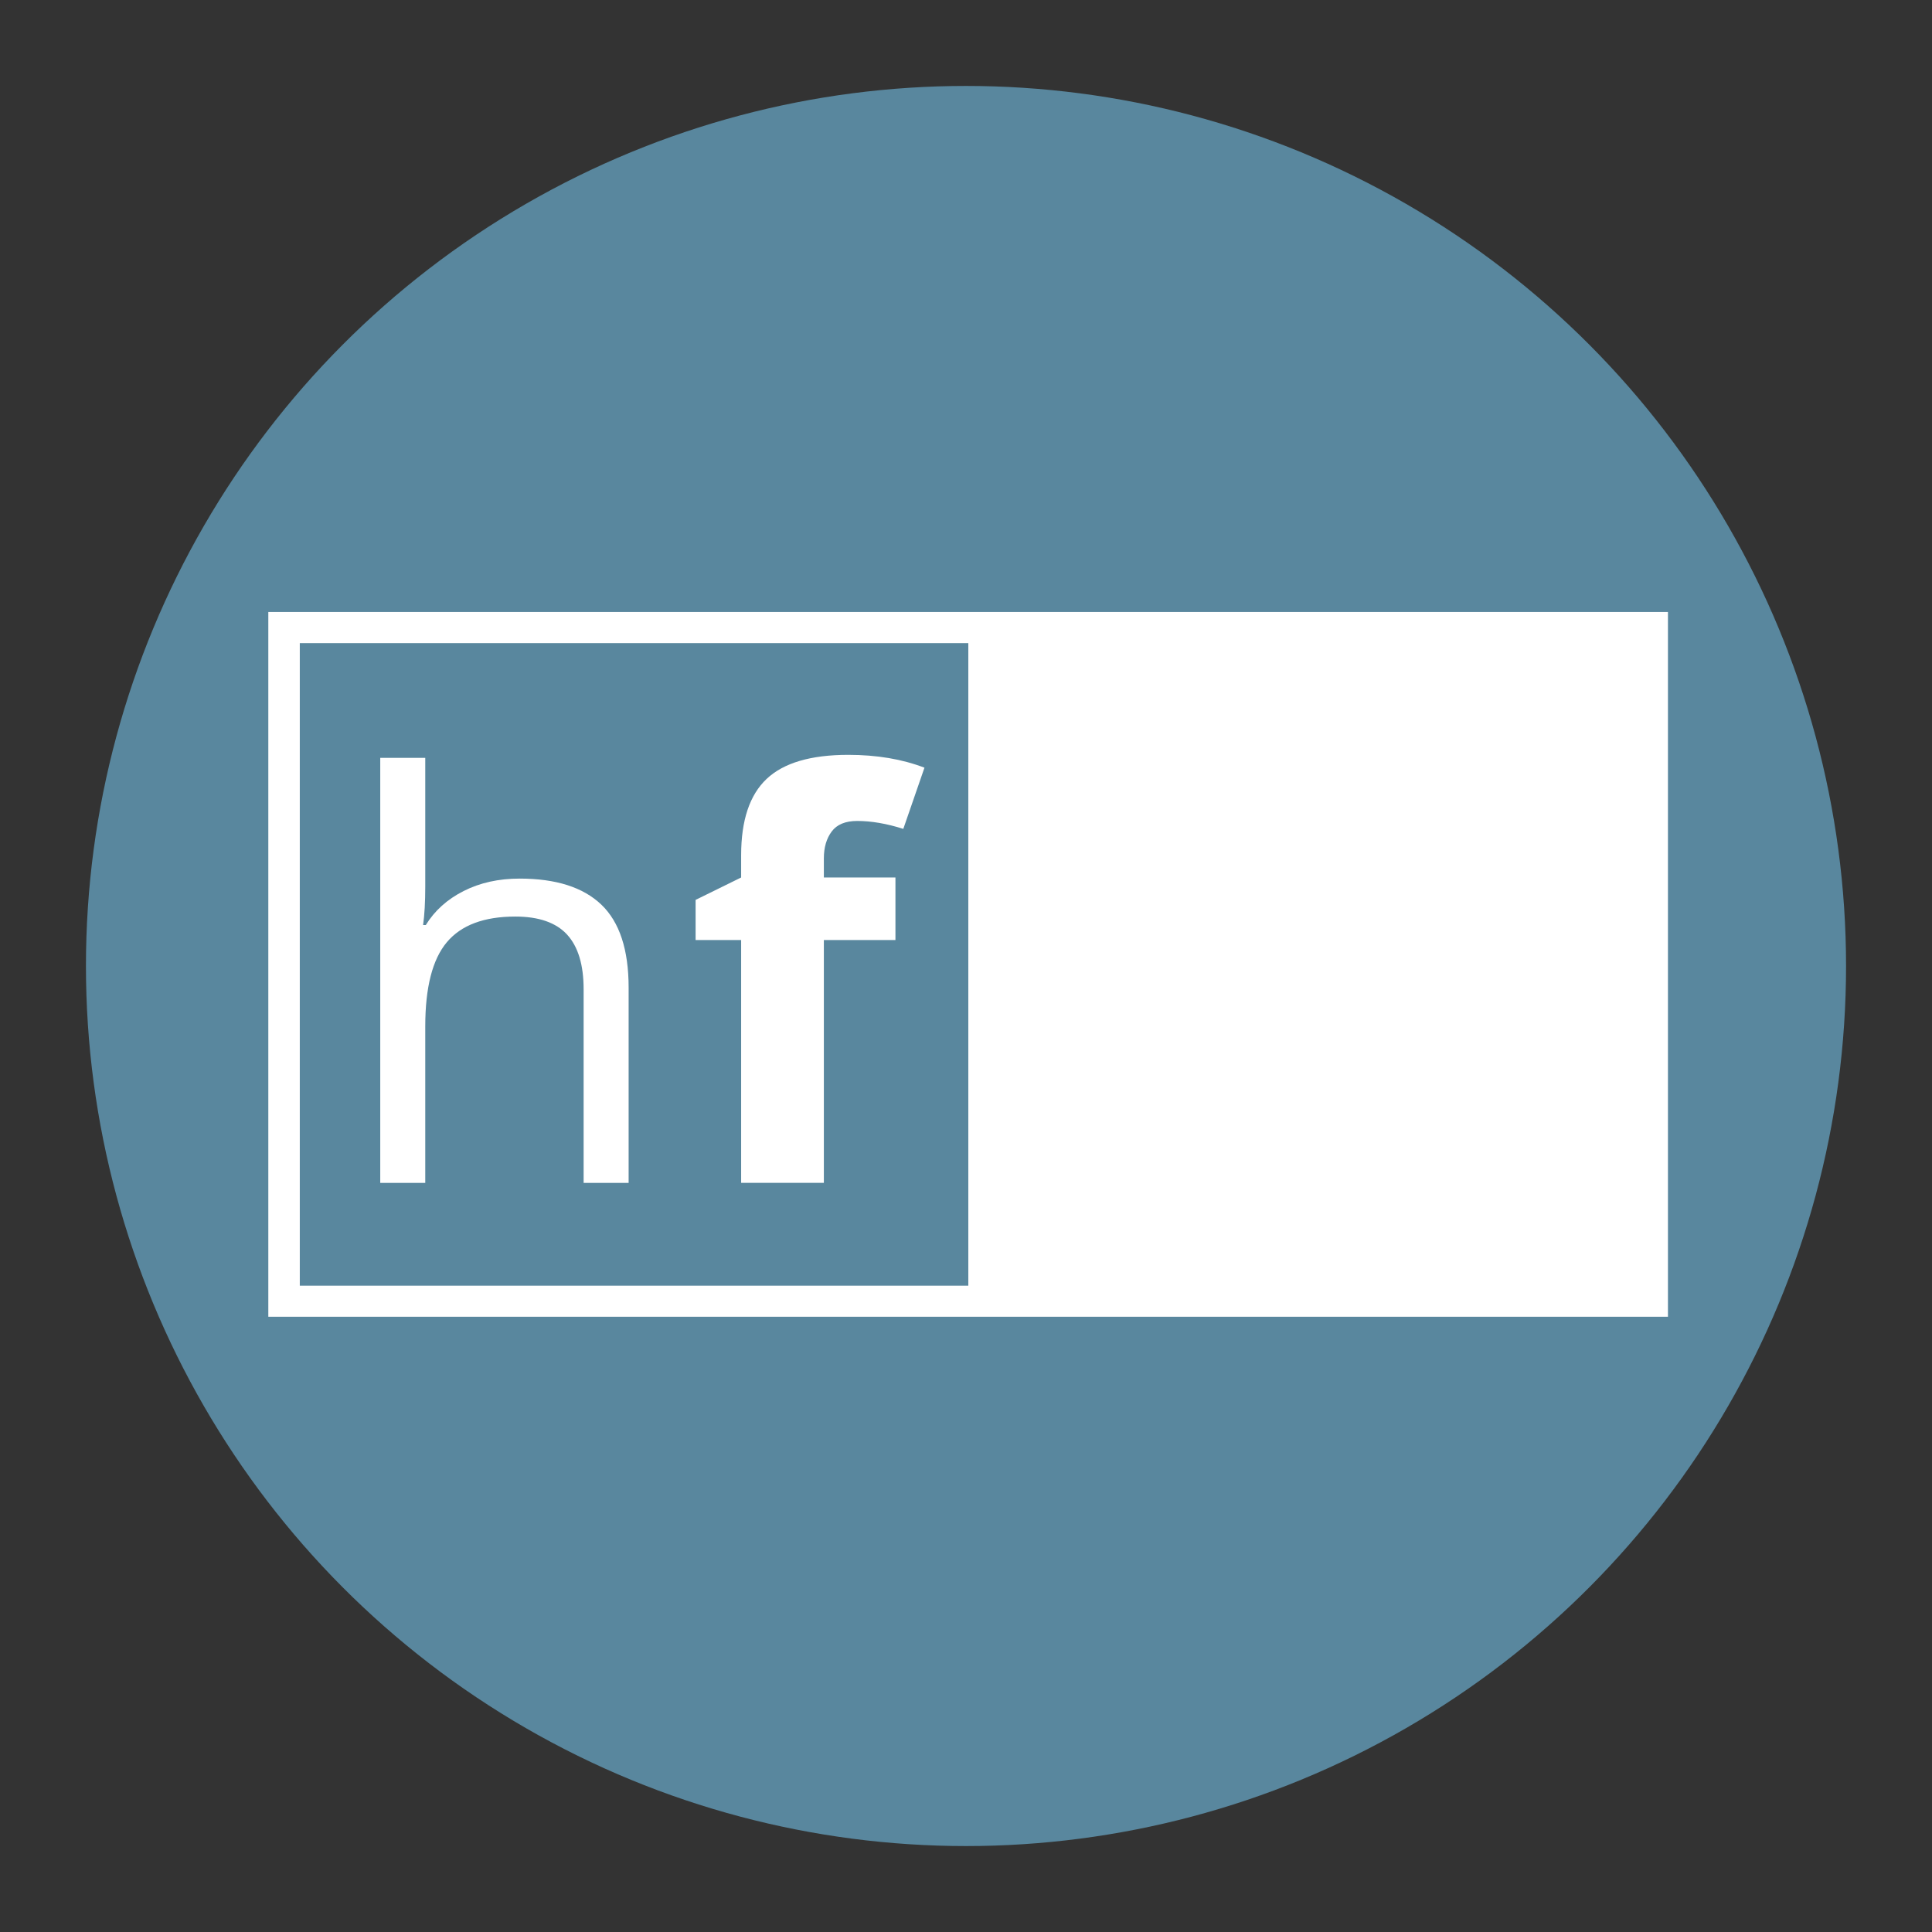 <svg xmlns="http://www.w3.org/2000/svg" version="1.1" xmlns:xlink="http://www.w3.org/1999/xlink" width="1024" height="1024"><rect width="100%" height="100%" fill="#333333" stroke="none"/><svg width="1024" height="1024" viewBox="-50 -50 1124 1124" version="1.1" xmlns="http://www.w3.org/2000/svg" style="fill-rule:evenodd;clip-rule:evenodd;stroke-linejoin:round;stroke-miterlimit:2;">
    <circle cx="512" cy="512" r="512" style="fill:#59879e;"></circle>
    <g transform="translate(0.35, 0.65)">
        <path d="M920.032,715.422l0,-410.01l-814.282,0l0,410.01l814.282,0Zm-407.033,-18.08l-388.933,0l0,-373.85l388.933,0l0,373.85Zm169.783,-79.915c3.769,1.924 7.926,3.486 12.449,4.694c4.53,1.208 9.018,1.815 13.462,1.815c6.792,0 11.81,-1.164 15.048,-3.493c3.245,-2.322 4.861,-6.061 4.861,-11.203c0,-4.607 -1.86,-7.869 -5.593,-9.792c-3.726,-1.924 -9.678,-2.886 -17.848,-2.886l-7.395,0l0,-15.903l7.524,0c7.553,0 13.067,-0.998 16.556,-2.987c3.482,-1.989 5.227,-5.402 5.227,-10.233c0,-7.42 -4.616,-11.137 -13.857,-11.137c-3.195,0 -6.447,0.535 -9.757,1.613c-3.31,1.07 -6.979,2.929 -11.021,5.569l-9.527,-14.291c8.881,-6.444 19.471,-9.662 31.77,-9.662c10.08,0 18.042,2.054 23.879,6.169c5.844,4.122 8.759,9.843 8.759,17.176c0,6.133 -1.838,11.34 -5.528,15.636c-3.683,4.296 -8.86,7.247 -15.515,8.859l0,0.398c7.854,0.984 13.806,3.392 17.848,7.218c4.042,3.819 6.06,8.975 6.06,15.462c0,9.438 -3.396,16.786 -10.188,22.043c-6.792,5.251 -16.499,7.883 -29.106,7.883c-10.568,0 -19.945,-1.765 -28.108,-5.301l0,-17.646Zm-83.492,-76.357l69.872,0l0,13.018l-36.831,84.941l-21.582,0l36.566,-80.515l-48.024,0l0,-17.444Zm59.662,-96.643l31.375,42.467l-23.449,0l-21.445,-30.397l-8.73,7.051l0,23.345l-20.311,0l0,-104.403l20.311,0l0,46.568l-1.063,17.039l0.266,0l8.86,-11.405l20.85,-22.81l22.91,0l-29.573,32.545Zm159.222,42.467l-20.383,0l0,-43.812c0,-5.41 -0.897,-9.474 -2.7,-12.179c-1.795,-2.705 -4.631,-4.057 -8.493,-4.057c-4.968,0 -8.687,1.786 -11.157,5.366c-2.463,3.58 -3.697,9.257 -3.697,17.039l0,37.643l-20.311,0l0,-43.812c0,-5.41 -0.897,-9.474 -2.7,-12.179c-1.795,-2.705 -4.631,-4.057 -8.493,-4.057c-5.191,0 -8.967,1.924 -11.322,5.771c-2.355,3.847 -3.525,10.176 -3.525,18.984l0,35.293l-20.318,0l0,-75.012l15.515,0l2.735,9.597l1.134,0c1.996,-3.45 4.882,-6.14 8.659,-8.086c3.769,-1.945 8.099,-2.922 12.988,-2.922c11.143,0 18.696,3.667 22.644,11.007l1.802,0c1.996,-3.493 4.94,-6.198 8.824,-8.122c3.884,-1.924 8.271,-2.886 13.153,-2.886c8.436,0 14.819,2.184 19.148,6.545c4.329,4.361 6.498,11.347 6.498,20.966l0,48.911Zm17.102,131.805l-11.724,0l0,20.329l-20.117,0l0,-20.329l-41.563,0l0,-14.421l42.697,-63.339l18.983,0l0,61.661l11.724,0l0,16.099Zm-31.511,-44.817c0.223,-5.279 0.402,-8.346 0.538,-9.192l-0.538,0c-1.644,3.667 -3.619,7.247 -5.923,10.732l-17.856,27.178l23.449,0l0,-16.641c0,-2.777 0.108,-6.798 0.33,-12.078m-316.283,-177.903c-12.938,-4.976 -27.713,-7.471 -44.334,-7.471c-21.769,0 -37.6,4.665 -47.479,13.987c-9.886,9.322 -14.833,24.105 -14.833,44.333l0,13.032l-26.5,13.032l0,23.36l26.5,0l0,141.272l48.118,0l0,-141.272l41.649,0l0,-36.392l-41.649,0l0,-11.123c0,-6.357 1.522,-11.571 4.573,-15.65c3.051,-4.079 7.991,-6.118 14.826,-6.118c8.206,0 17.145,1.533 26.823,4.607l12.306,-35.596Zm-198.293,241.545l26.184,0l0,-113.624c0,-22.036 -5.284,-38.113 -15.853,-48.231c-10.568,-10.11 -26.421,-15.173 -47.565,-15.173c-12.198,0 -23.061,2.408 -32.574,7.232c-9.52,4.817 -16.858,11.412 -22.005,19.78l-1.58,0c0.84,-5.93 1.264,-13.401 1.264,-22.405l0,-74.845l-26.191,0l0,247.266l26.191,0l0,-91.06c0,-22.665 4.179,-38.981 12.543,-48.94c8.357,-9.959 21.632,-14.942 39.832,-14.942c13.67,0 23.714,3.5 30.133,10.487c6.411,6.993 9.621,17.589 9.621,31.785l0,112.669Z" style="fill:#fff;fill-rule:nonzero;"></path>
        <rect x="548.759" y="353.646" width="336.898" height="314.222" style="fill:#fff;"></rect>
    </g>
</svg><style>@media (prefers-color-scheme: light) { :root { filter: none; } }
@media (prefers-color-scheme: dark) { :root { filter: none; } }
</style></svg>
